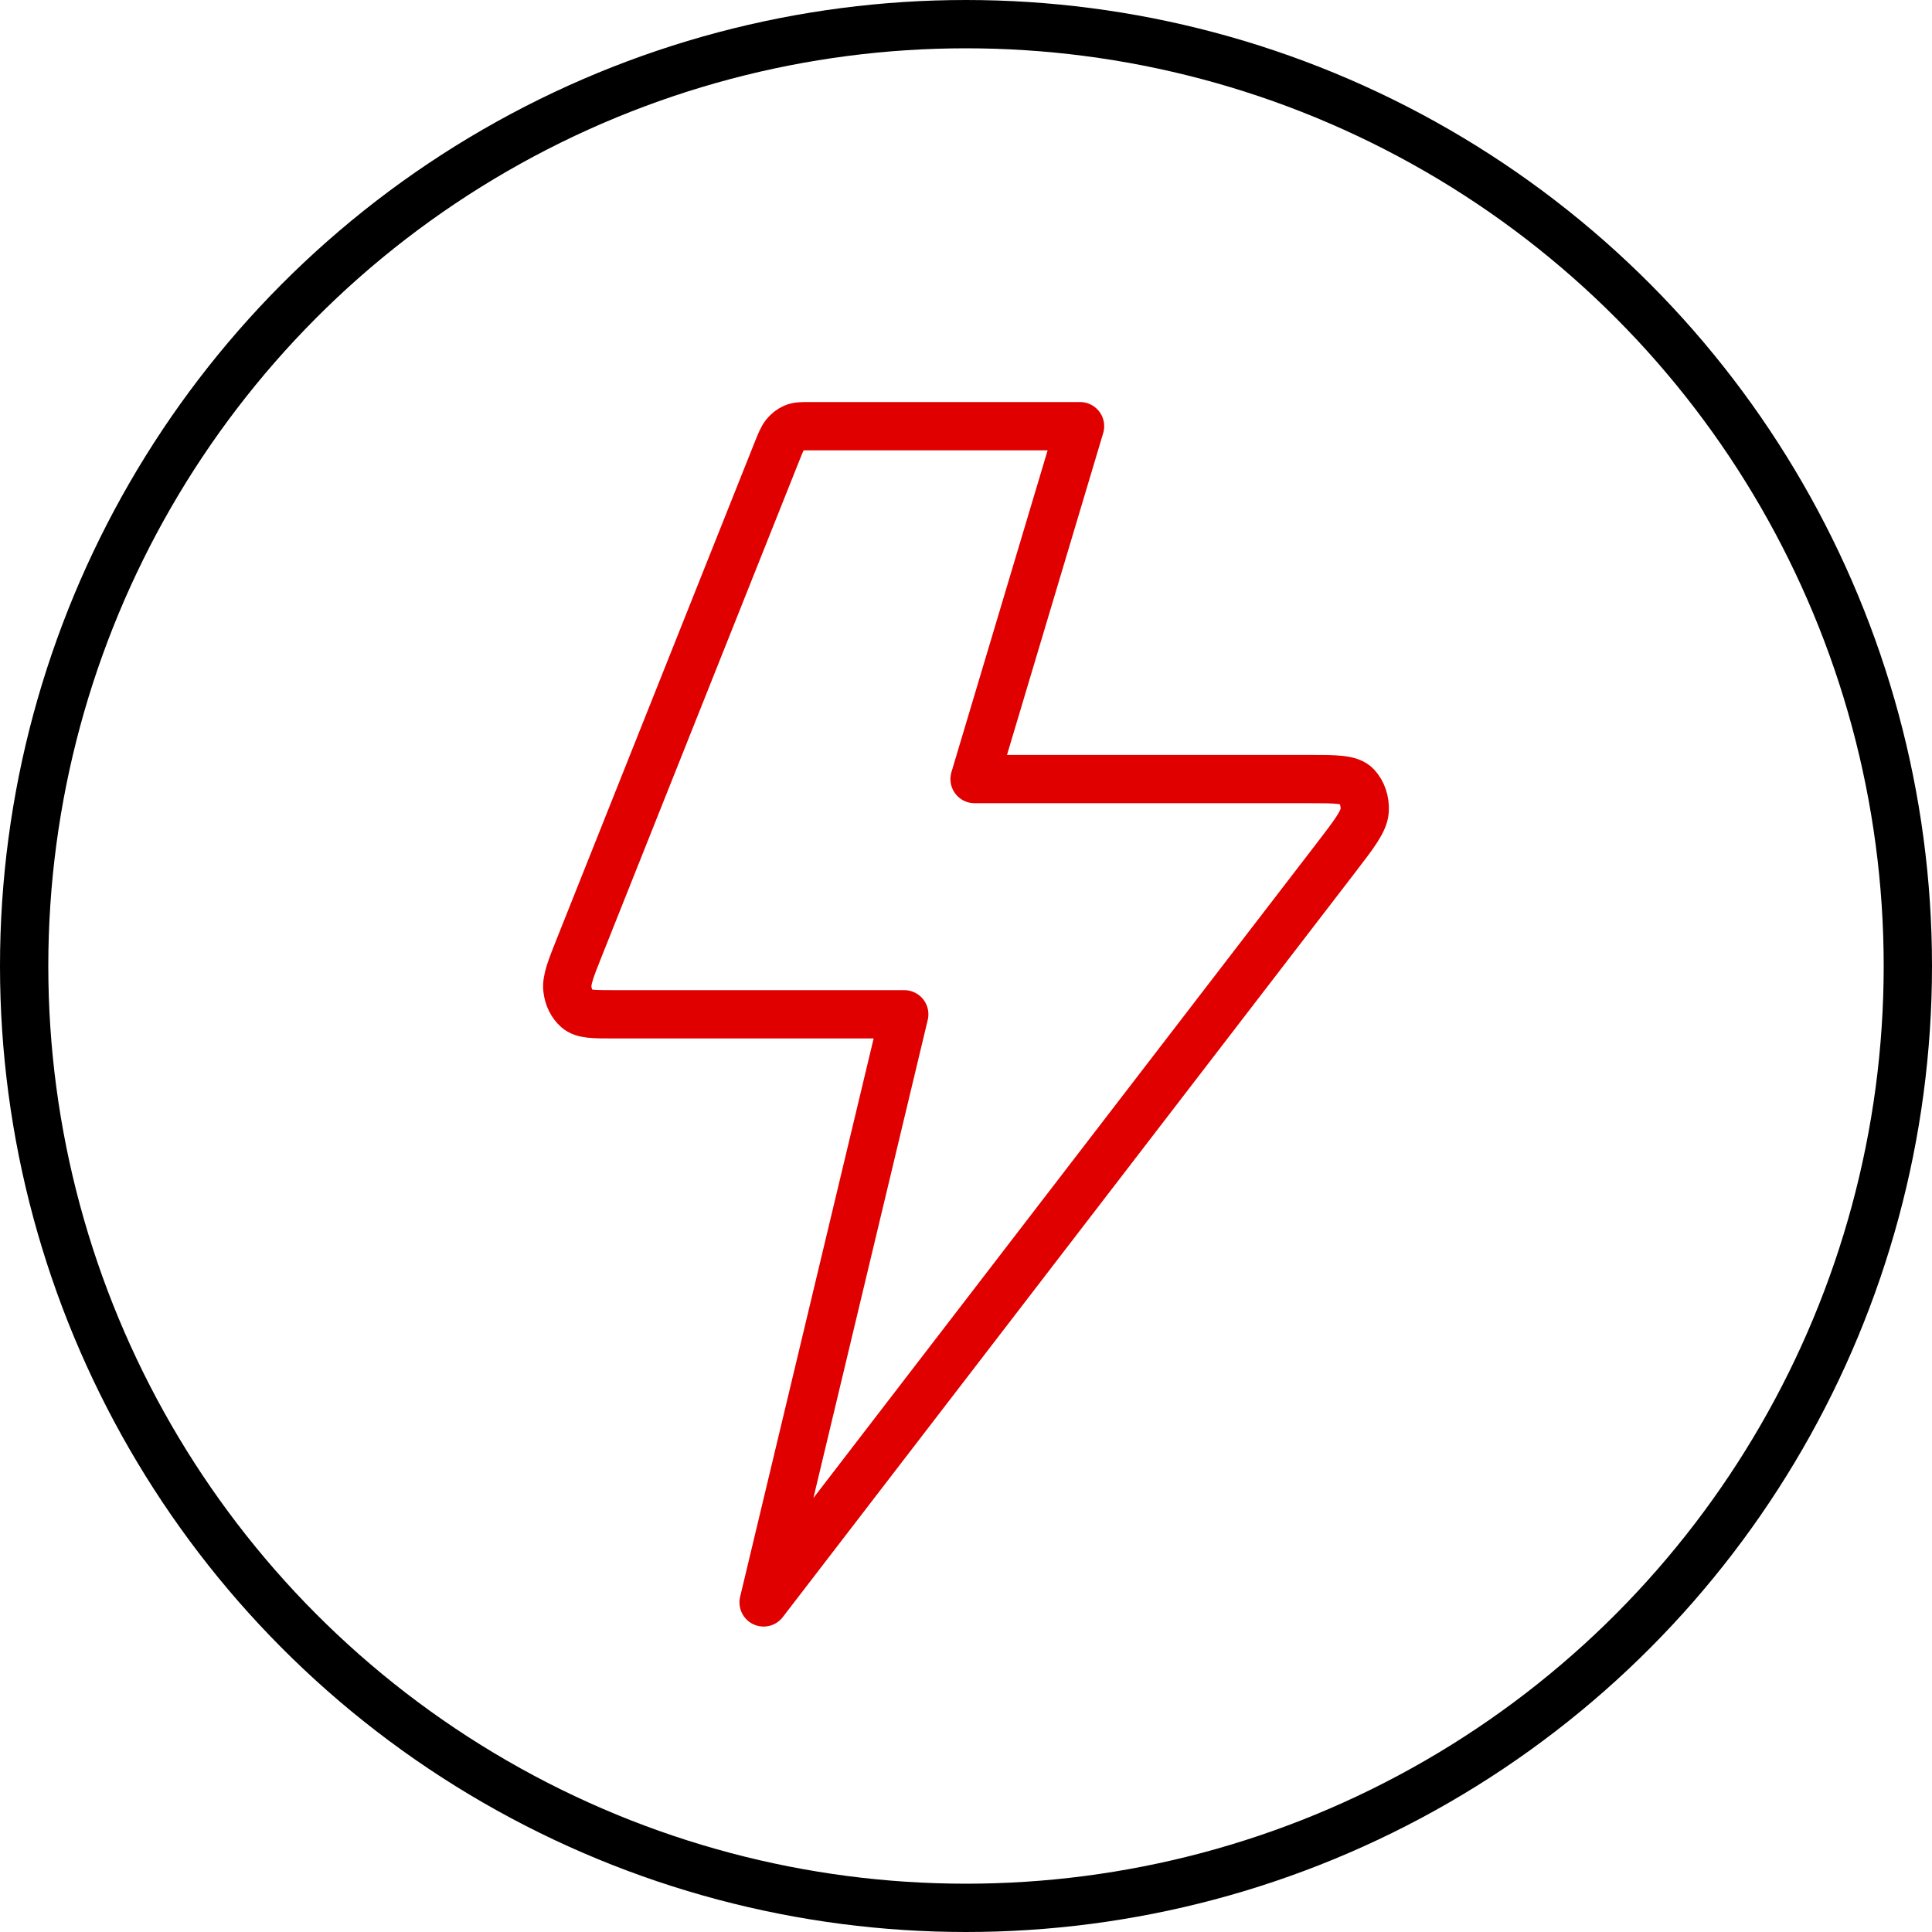 <?xml version="1.0"?>
<svg xmlns="http://www.w3.org/2000/svg" width="160" height="160" viewBox="0 0 160 160" fill="none">
<path d="M89.445 35.295H67.1C66.403 35.295 66.055 35.295 65.747 35.428C65.475 35.546 65.228 35.738 65.022 35.99C64.79 36.276 64.634 36.667 64.322 37.449L48.017 78.361C47.272 80.228 46.9 81.162 46.99 81.921C47.068 82.583 47.36 83.176 47.797 83.56C48.298 84 49.13 84 50.794 84H74.886L63.239 132.705L110.577 71.119C112.174 69.041 112.972 68.002 113.019 67.113C113.06 66.342 112.806 65.592 112.335 65.093C111.792 64.518 110.642 64.518 108.341 64.518H80.71L89.445 35.295Z" stroke="#E10000" stroke-width="4" stroke-linecap="round" stroke-linejoin="round"/>
<circle cx="80" cy="80" r="78" stroke="black" stroke-width="4"/>
</svg>
